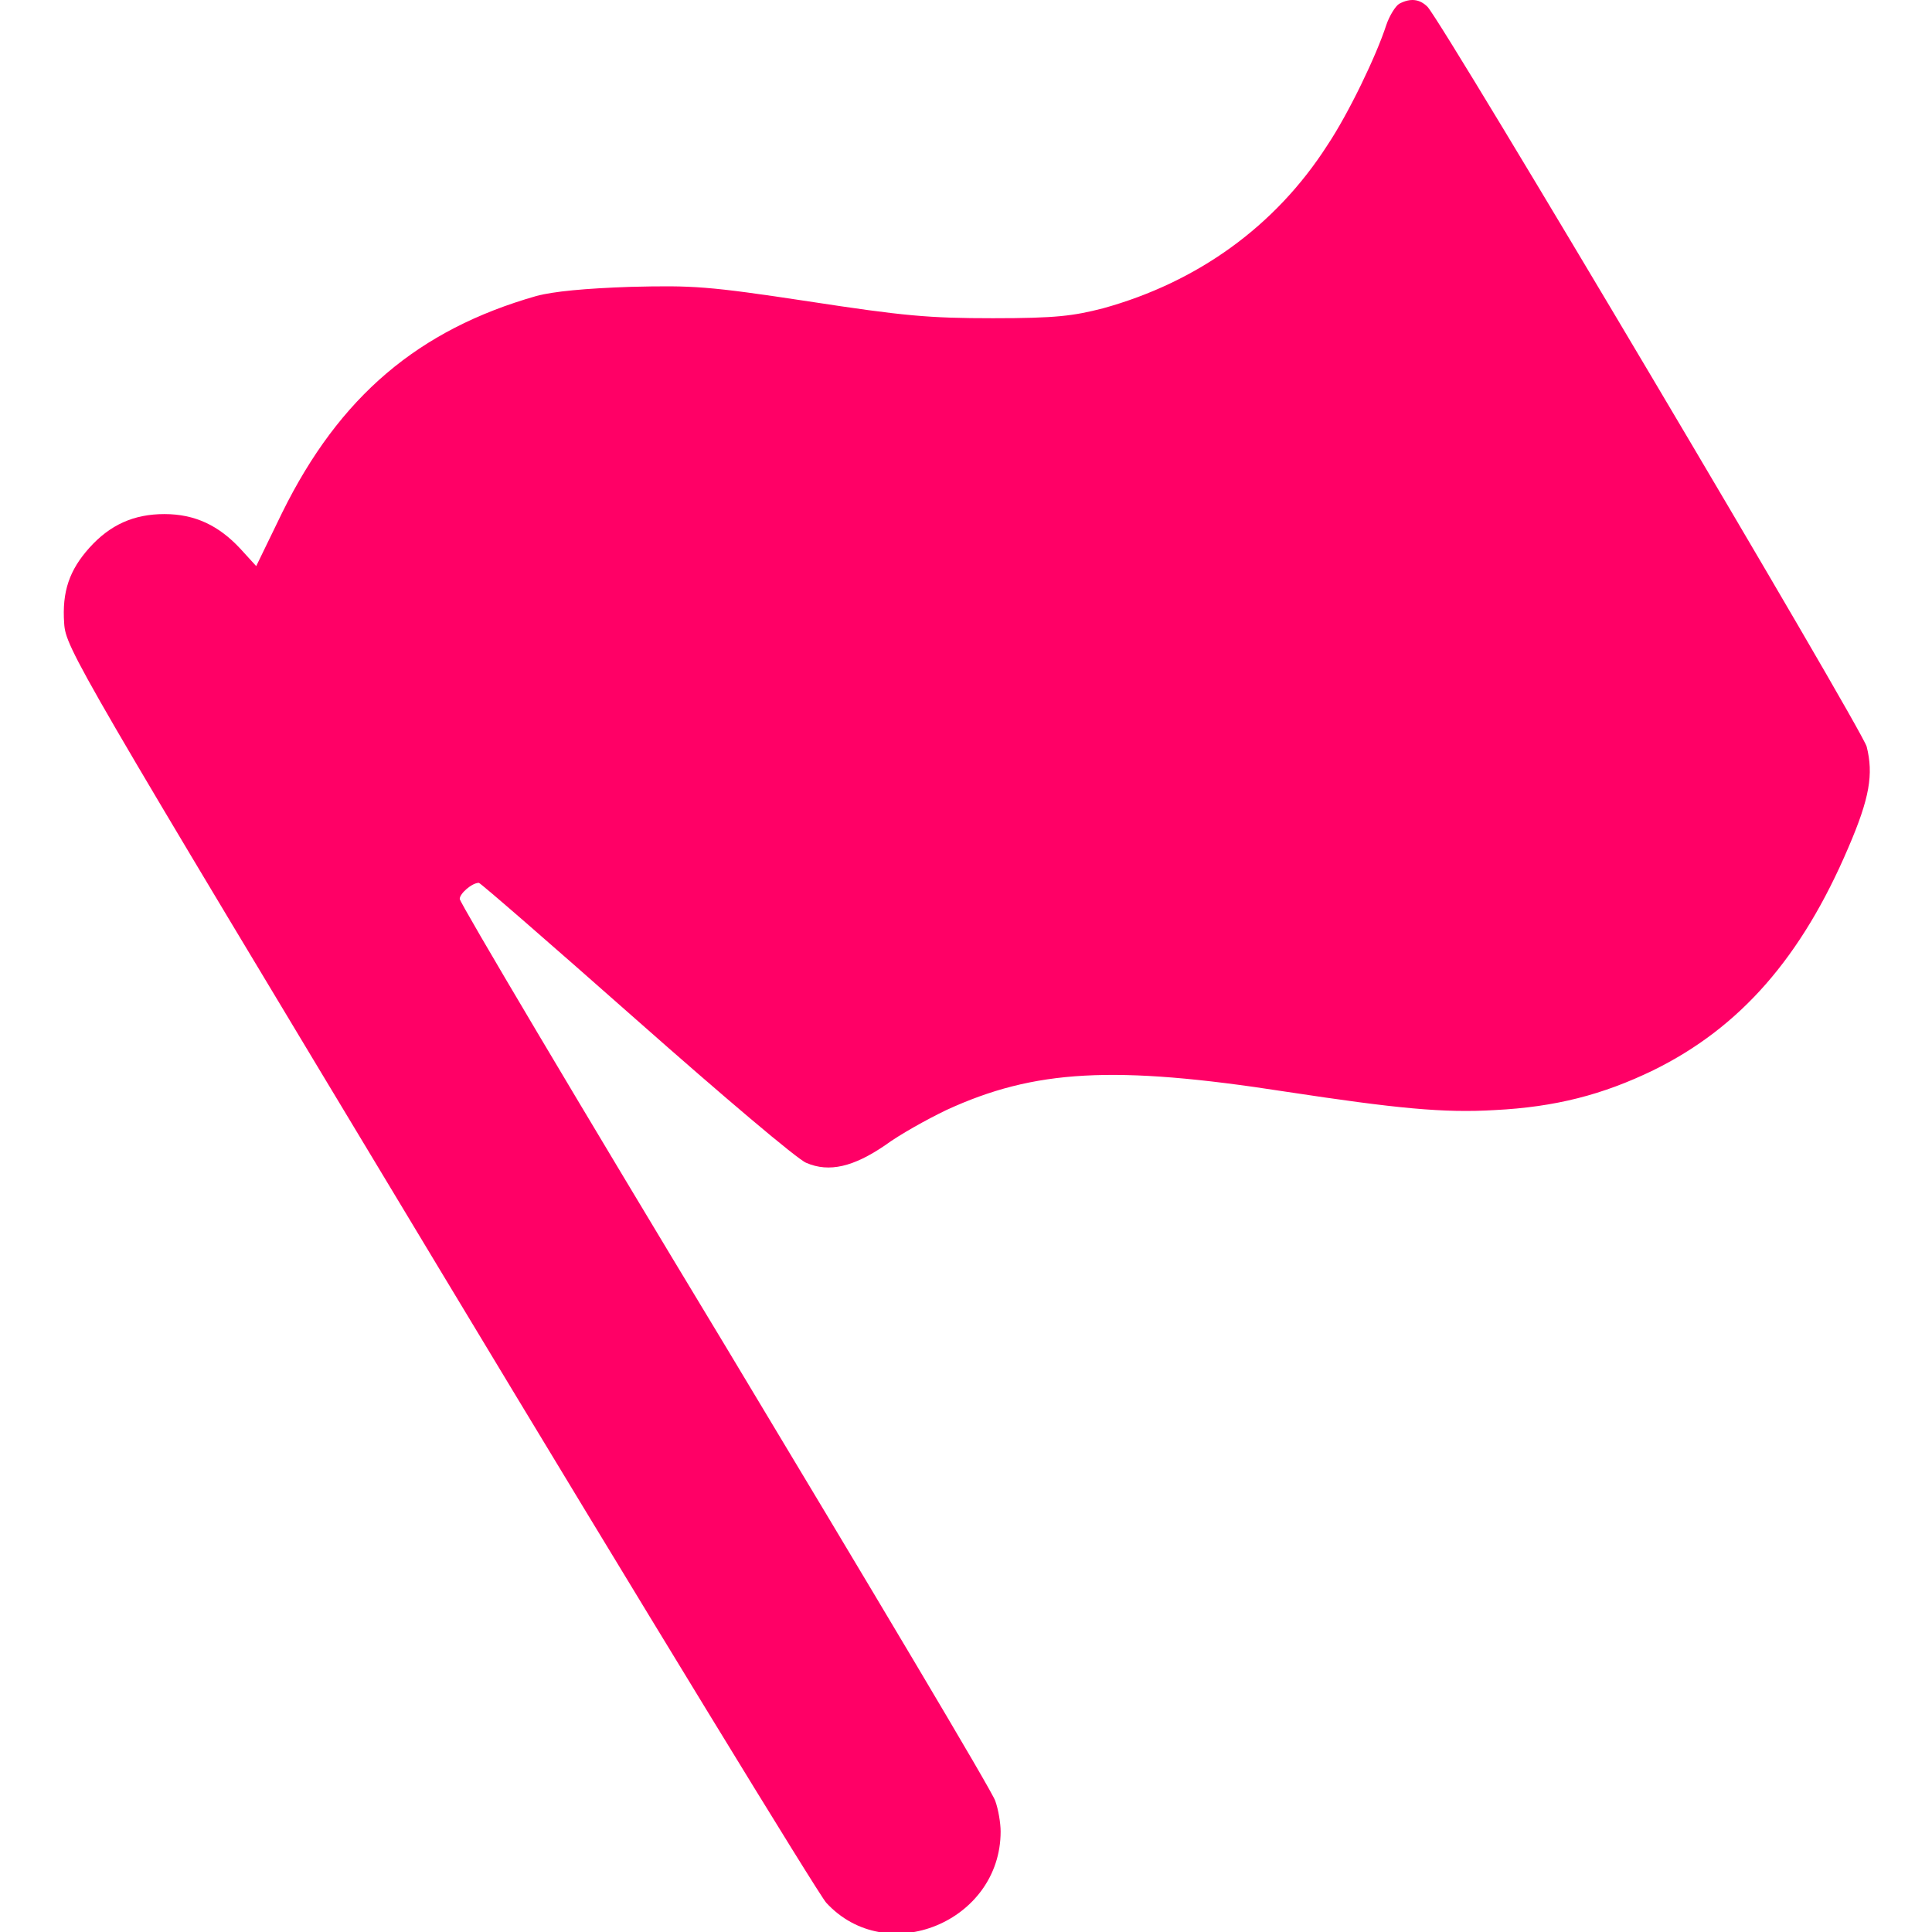 <?xml version="1.0" encoding="UTF-8" standalone="no"?>
<!-- Svg Vector Icons : http://www.onlinewebfonts.com/icon -->

<svg
   version="1.1"
   x="0px"
   y="0px"
   viewBox="0 0 100 100"
   enable-background="new 0 0 256 256"
   xml:space="preserve"
   id="svg3"
   sodipodi:docname="icon_flag.svg"
   width="100"
   height="100"
   inkscape:version="1.4 (86a8ad7, 2024-10-11)"
   xmlns:inkscape="http://www.inkscape.org/namespaces/inkscape"
   xmlns:sodipodi="http://sodipodi.sourceforge.net/DTD/sodipodi-0.dtd"
   xmlns="http://www.w3.org/2000/svg"
   xmlns:svg="http://www.w3.org/2000/svg"><defs
   id="defs3" /><sodipodi:namedview
   id="namedview3"
   pagecolor="#ffffff"
   bordercolor="#000000"
   borderopacity="0.25"
   inkscape:showpageshadow="2"
   inkscape:pageopacity="0.0"
   inkscape:pagecheckerboard="0"
   inkscape:deskcolor="#d1d1d1"
   inkscape:zoom="4.5585938"
   inkscape:cx="100.25021"
   inkscape:cy="88.95287"
   inkscape:window-width="2560"
   inkscape:window-height="1369"
   inkscape:window-x="-8"
   inkscape:window-y="-8"
   inkscape:window-maximized="1"
   inkscape:current-layer="svg3" />
<g
   id="g3"
   transform="matrix(0.396,0,0,0.396,-0.638,-0.636)"
   style="fill:#ff0066;fill-opacity:1"><g
     id="g2"
     style="fill:#ff0066;fill-opacity:1"><g
       id="g1"
       style="fill:#ff0066;fill-opacity:1"><path
         fill="#000000"
         d="m 184.5,2.1 c -0.5,0.3 -1.3,1.6 -1.7,2.8 -1.3,4 -4.9,11.5 -7.7,15.7 -6.8,10.6 -17,17.9 -29.3,21.3 -3.9,1 -6.1,1.3 -14.4,1.3 C 123,43.2 119.7,42.9 107.3,41 94.1,39 92.2,38.9 84,39.1 78.1,39.3 73.9,39.7 71.7,40.3 56.3,44.7 46,53.4 38.5,68.6 l -3.4,7 -2.1,-2.3 c -2.8,-3 -5.9,-4.5 -9.9,-4.5 -4,0 -7.1,1.4 -9.8,4.4 -2.6,2.9 -3.6,5.7 -3.3,9.9 0.2,3.2 1.6,5.6 49,84.3 26.8,44.5 49.6,81.8 50.6,82.9 7.9,8.6 22.8,2.5 22.8,-9.3 0,-1.1 -0.3,-2.9 -0.7,-4 -0.3,-1.1 -16.3,-27.9 -35.3,-59.5 -19.1,-31.6 -34.7,-57.9 -34.7,-58.4 0,-0.7 1.6,-2.1 2.5,-2.1 0.2,0 9.4,8 20.6,17.9 11.2,9.9 21.1,18.3 22.2,18.7 3,1.3 6.2,0.5 10.3,-2.3 1.9,-1.4 5.5,-3.4 8,-4.6 11.5,-5.3 21.9,-5.9 44.4,-2.4 14.5,2.2 20.6,2.8 27.3,2.4 7.9,-0.4 14.1,-2 20.7,-5.2 11.4,-5.6 19.4,-14.8 25.5,-29.1 2.8,-6.5 3.3,-9.6 2.4,-13.2 -0.6,-2.3 -55,-94 -57.4,-96.7 -1,-1 -2.2,-1.2 -3.7,-0.4 z"
         id="path1"
         style="fill:#ff0066;fill-opacity:1" /></g></g></g>
</svg>
